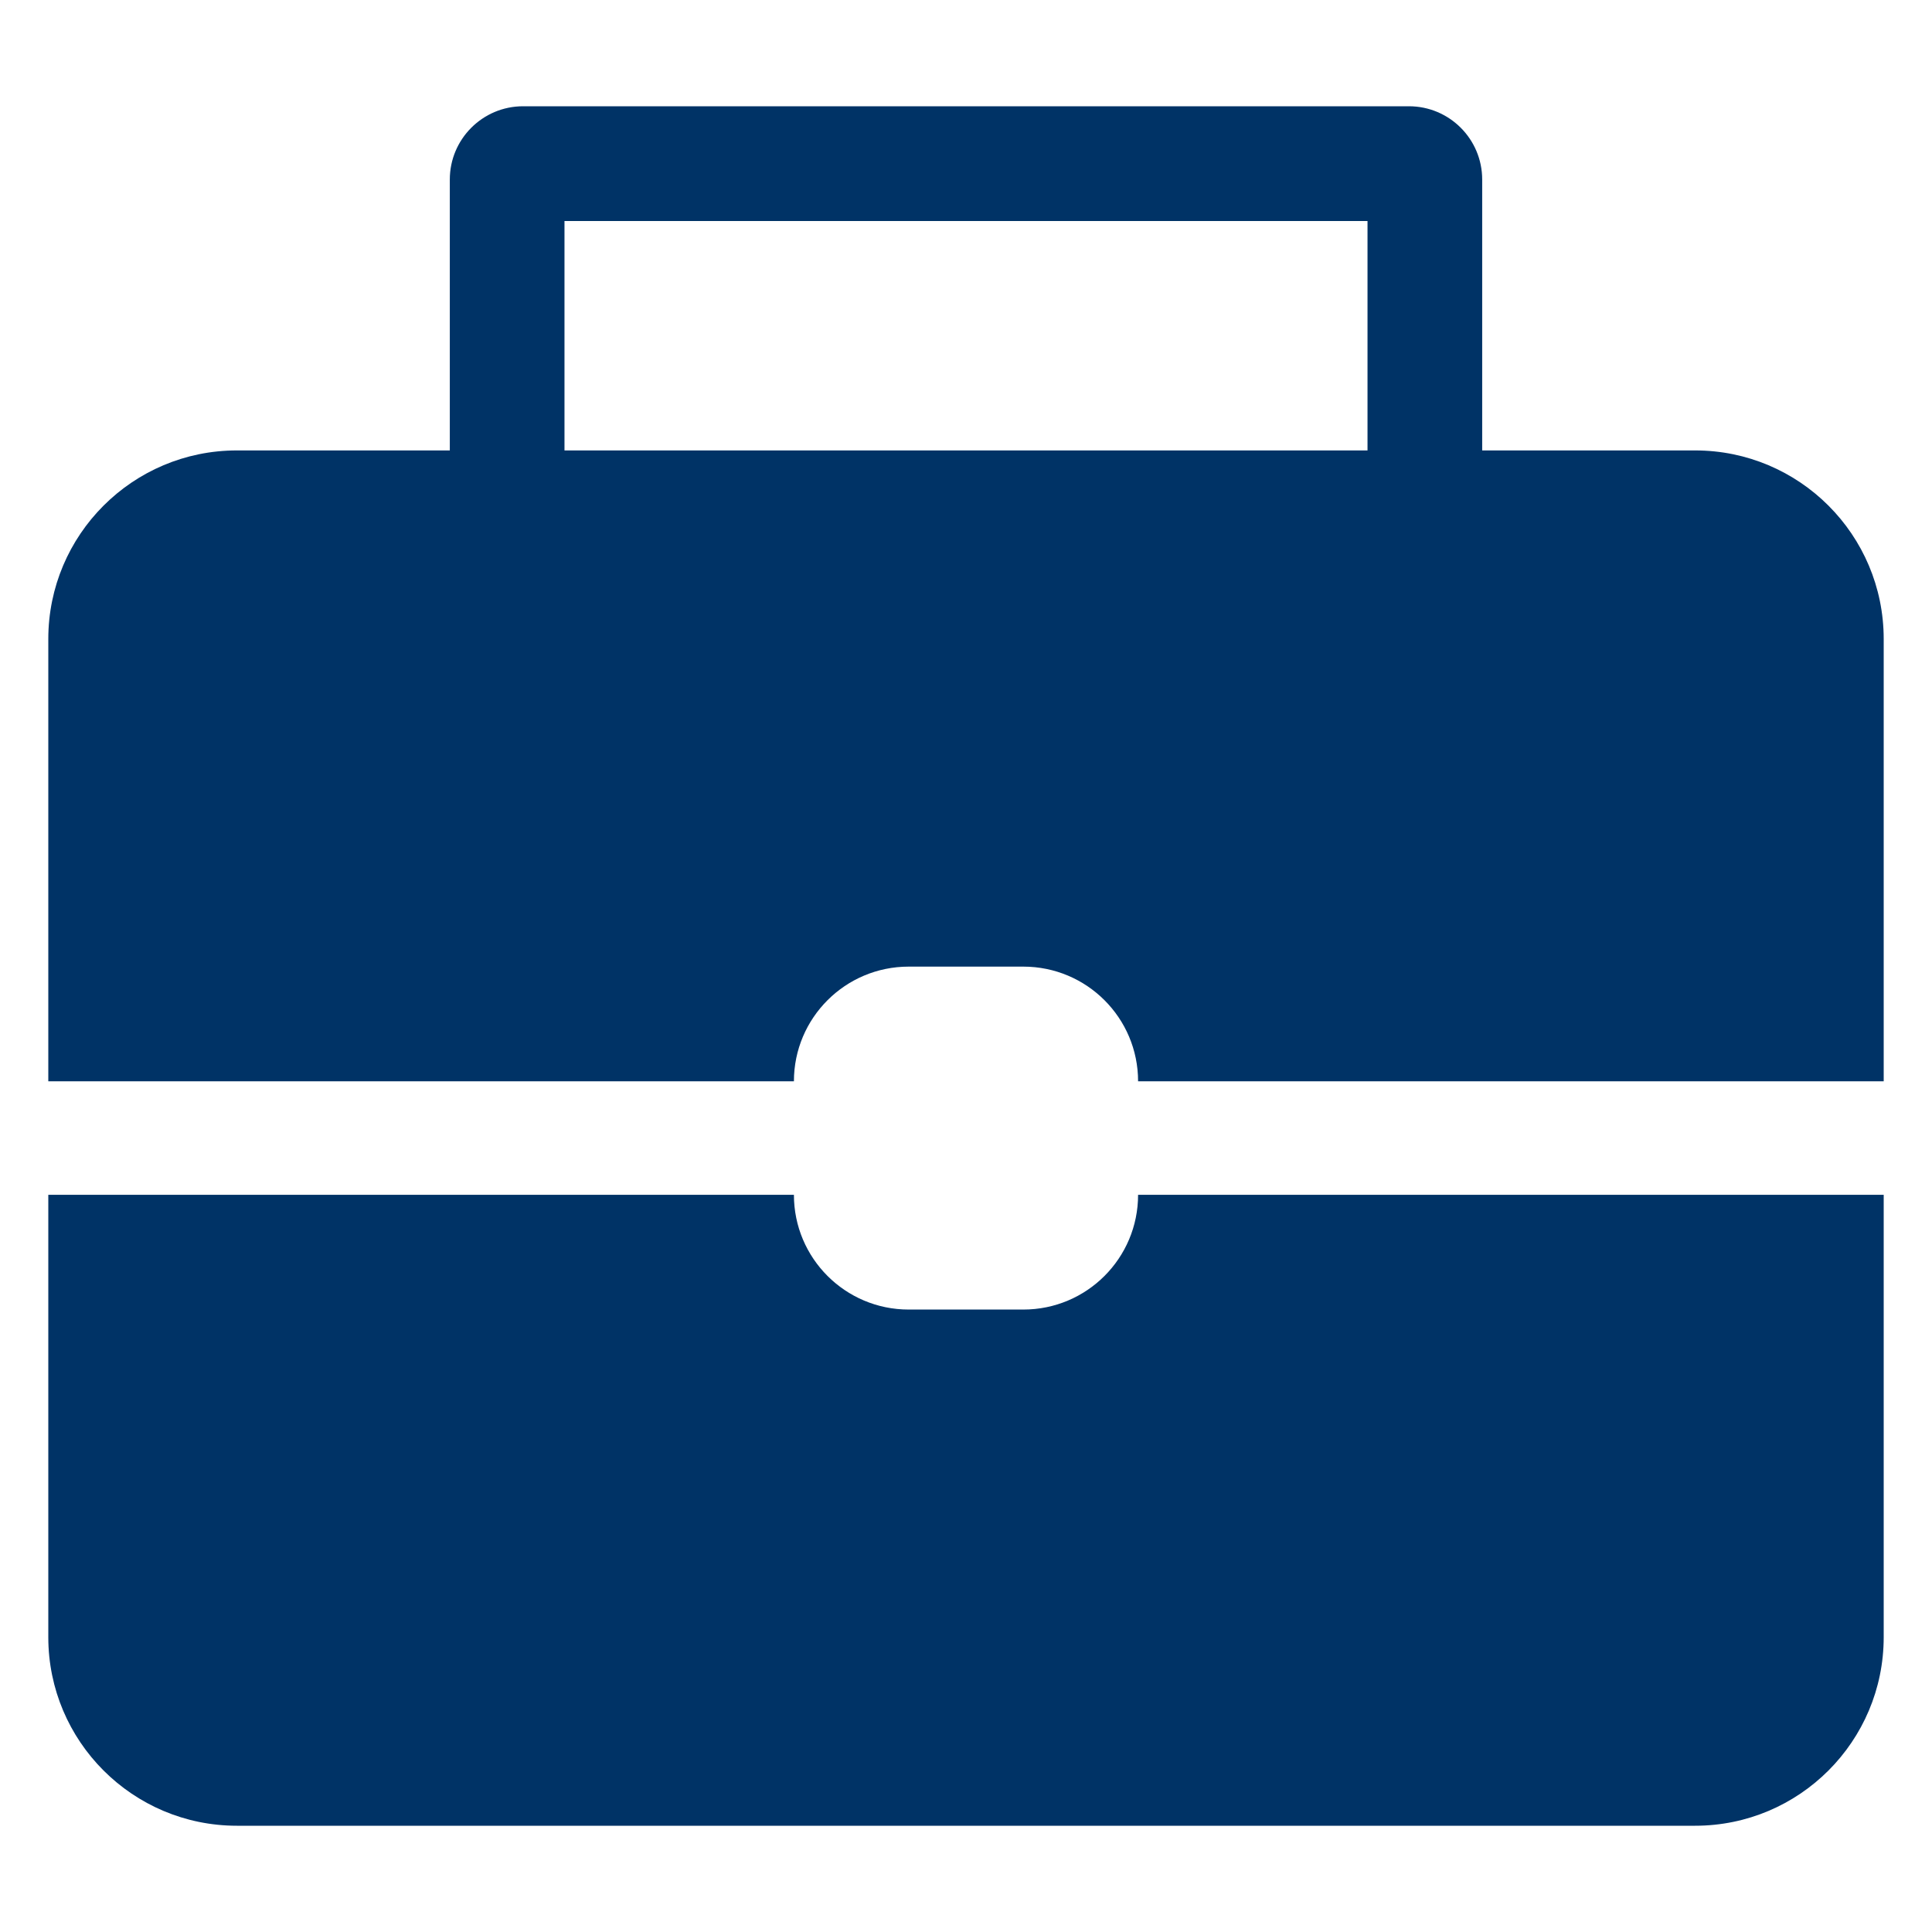 <svg width="28" height="28" viewBox="0 0 28 28" fill="none" xmlns="http://www.w3.org/2000/svg">
<path d="M14.831 18.979H13.169C12.251 18.979 11.506 18.235 11.506 17.316L0.7 17.316V23.727C0.7 25.236 1.924 26.46 3.433 26.46H24.567C26.077 26.46 27.3 25.236 27.3 23.727V17.316H16.494C16.494 18.235 15.75 18.979 14.831 18.979Z" fill="#003366"/>
<path d="M21.481 6.528V2.602C21.481 2.016 21.006 1.54 20.419 1.54H7.581C6.995 1.54 6.519 2.016 6.519 2.602V6.528H3.433C1.924 6.528 0.7 7.751 0.7 9.261V15.671H11.506C11.506 14.753 12.251 14.009 13.169 14.009H14.831C15.75 14.009 16.494 14.753 16.494 15.671L27.3 15.671V9.261C27.3 7.751 26.077 6.528 24.567 6.528H21.481ZM8.181 3.203H19.819V6.528H8.181V3.203Z" fill="#003366"/>
</svg>
